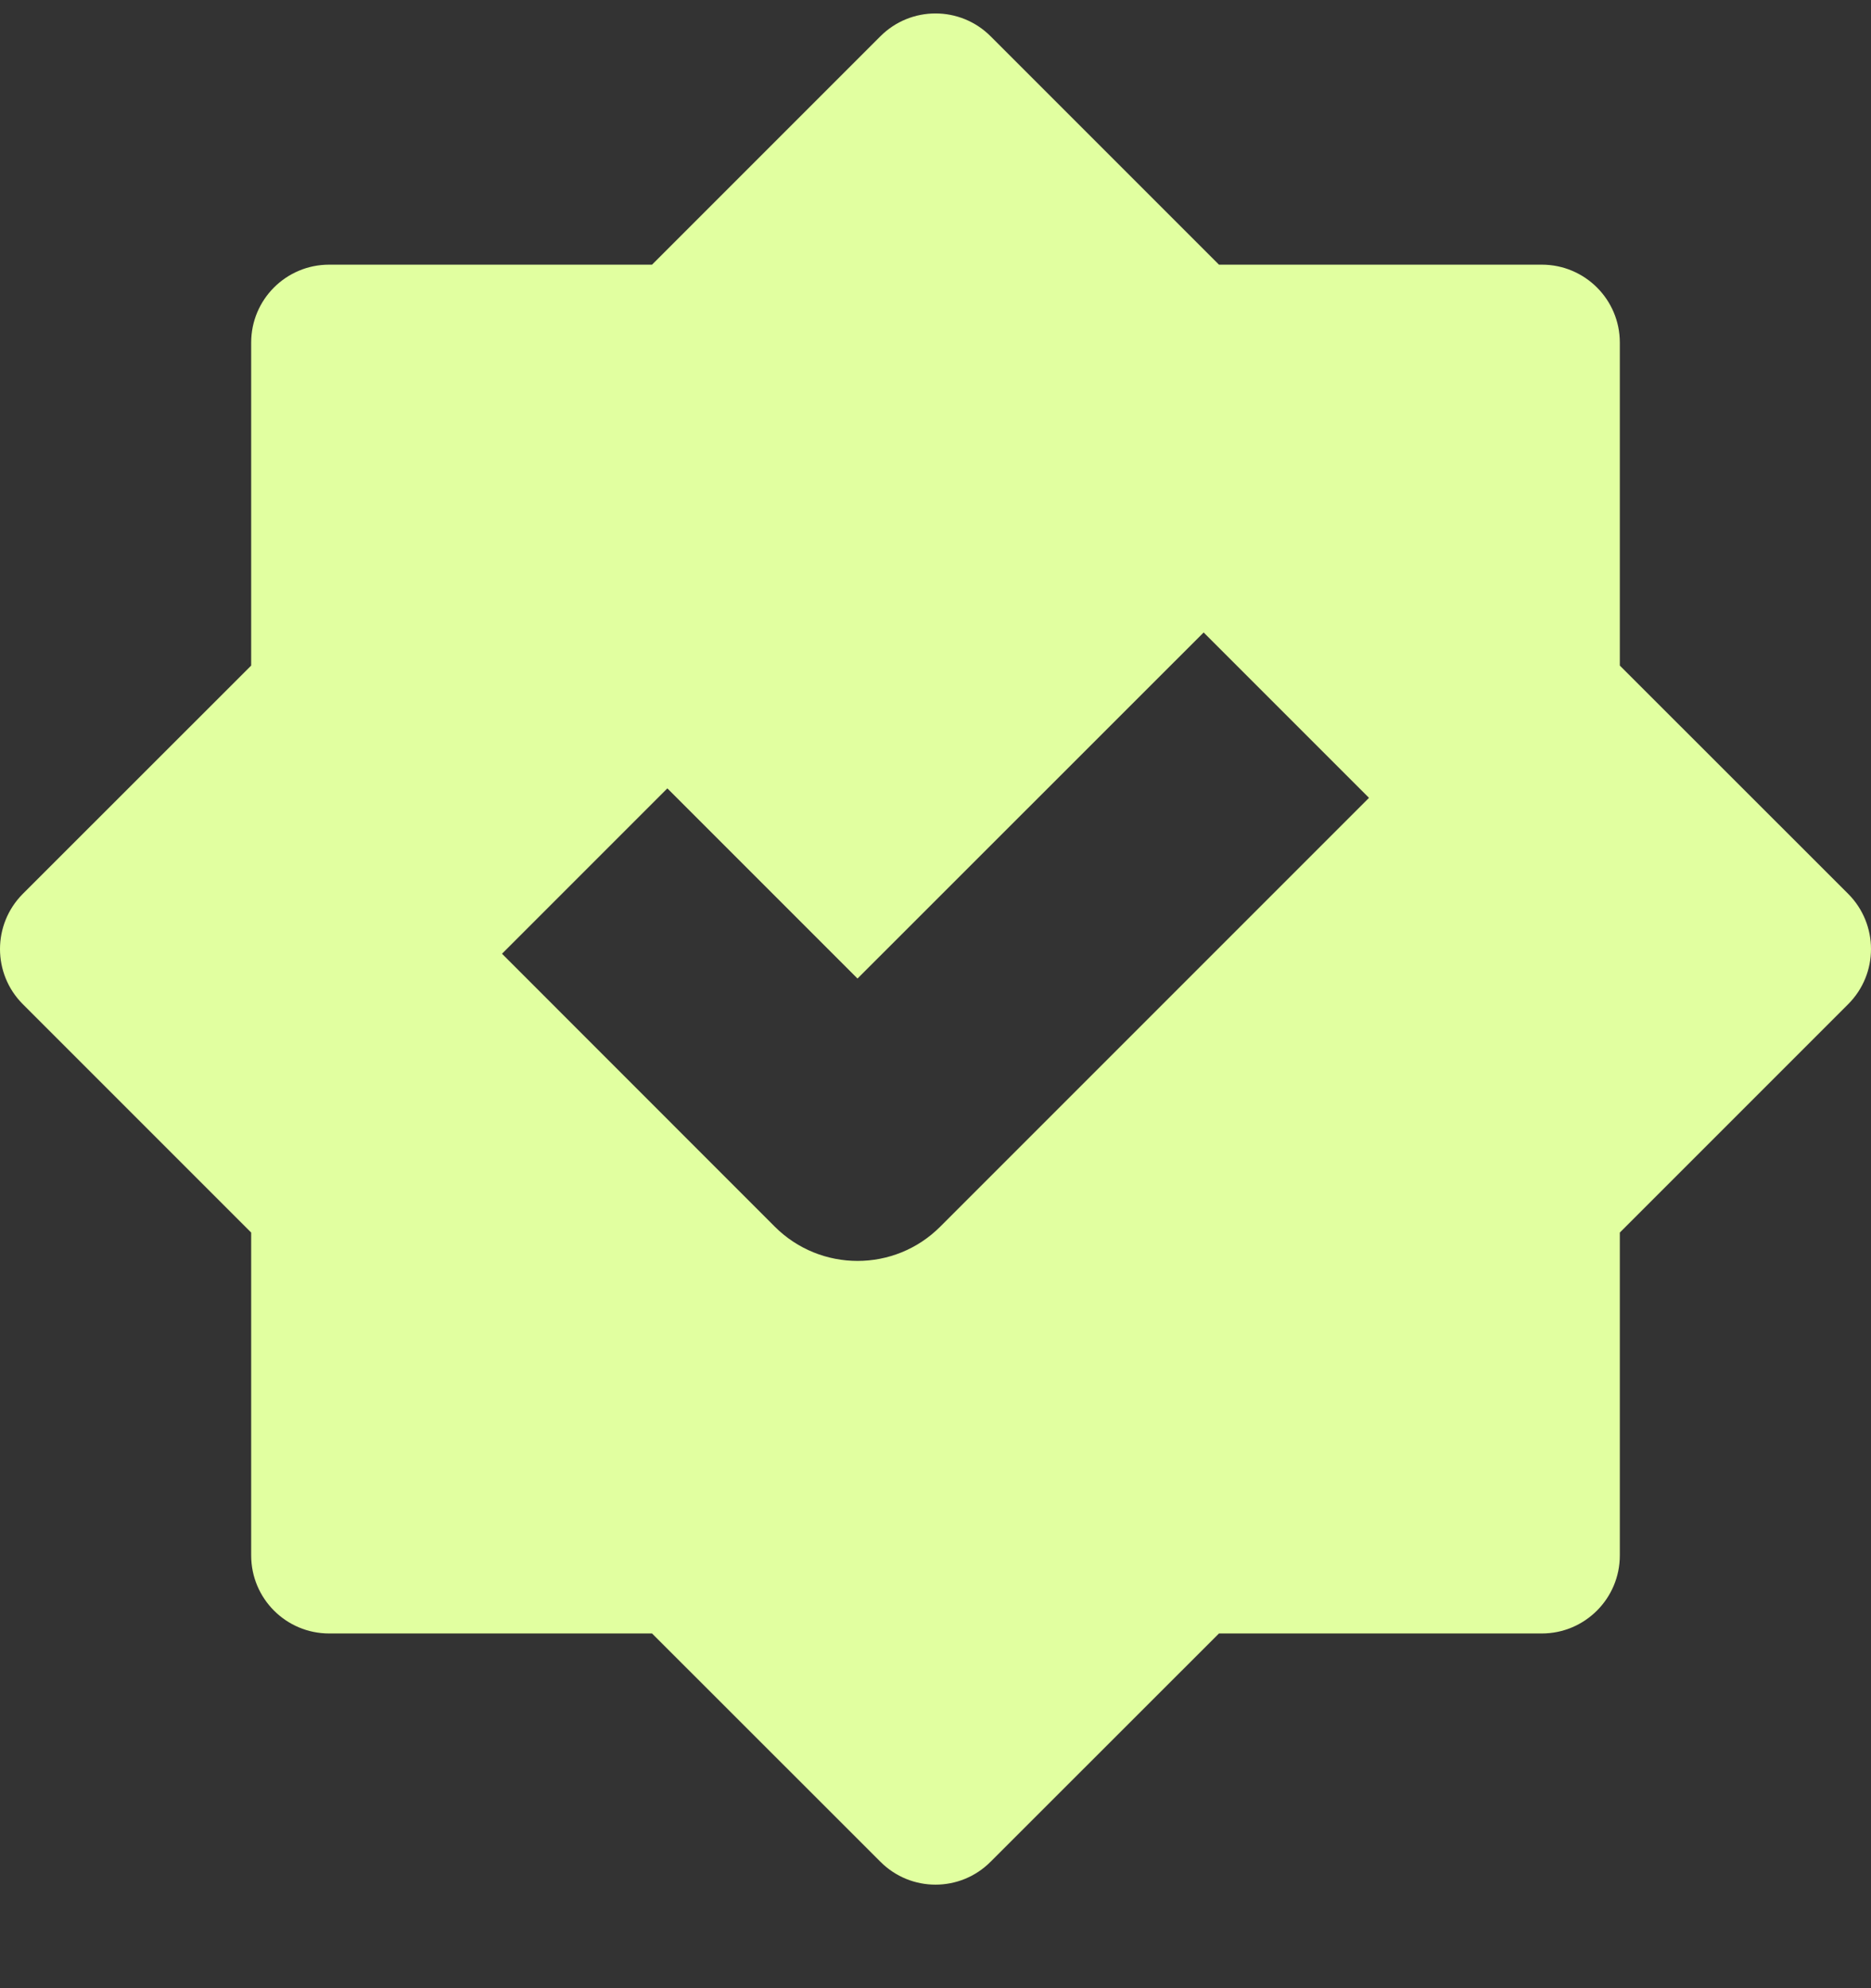 <svg width="16" height="17" viewBox="0 0 16 17" fill="none" xmlns="http://www.w3.org/2000/svg">
<rect x="0" y="0" width="16" height="17" fill="#333333" stroke="none"/>
<path fill-rule="evenodd" clip-rule="evenodd" d="M7.529 0.31C7.789 0.05 8.211 0.05 8.471 0.31L10.424 2.263H13.185C13.553 2.263 13.852 2.561 13.852 2.929V5.691L15.805 7.643C16.065 7.904 16.065 8.326 15.805 8.586L13.852 10.539V13.3C13.852 13.668 13.553 13.967 13.185 13.967H10.424L8.471 15.919C8.211 16.18 7.789 16.18 7.529 15.919L5.576 13.967H2.815C2.446 13.967 2.148 13.668 2.148 13.3V10.539L0.195 8.586C-0.065 8.326 -0.065 7.904 0.195 7.643L2.148 5.691V2.929C2.148 2.561 2.446 2.263 2.815 2.263H5.576L7.529 0.31ZM8.04 10.489L11.707 6.822L10.293 5.408L7.333 8.367L5.707 6.741L4.293 8.155L6.626 10.489C7.017 10.879 7.65 10.879 8.04 10.489Z" fill="#E1FFA0"/>
</svg>
